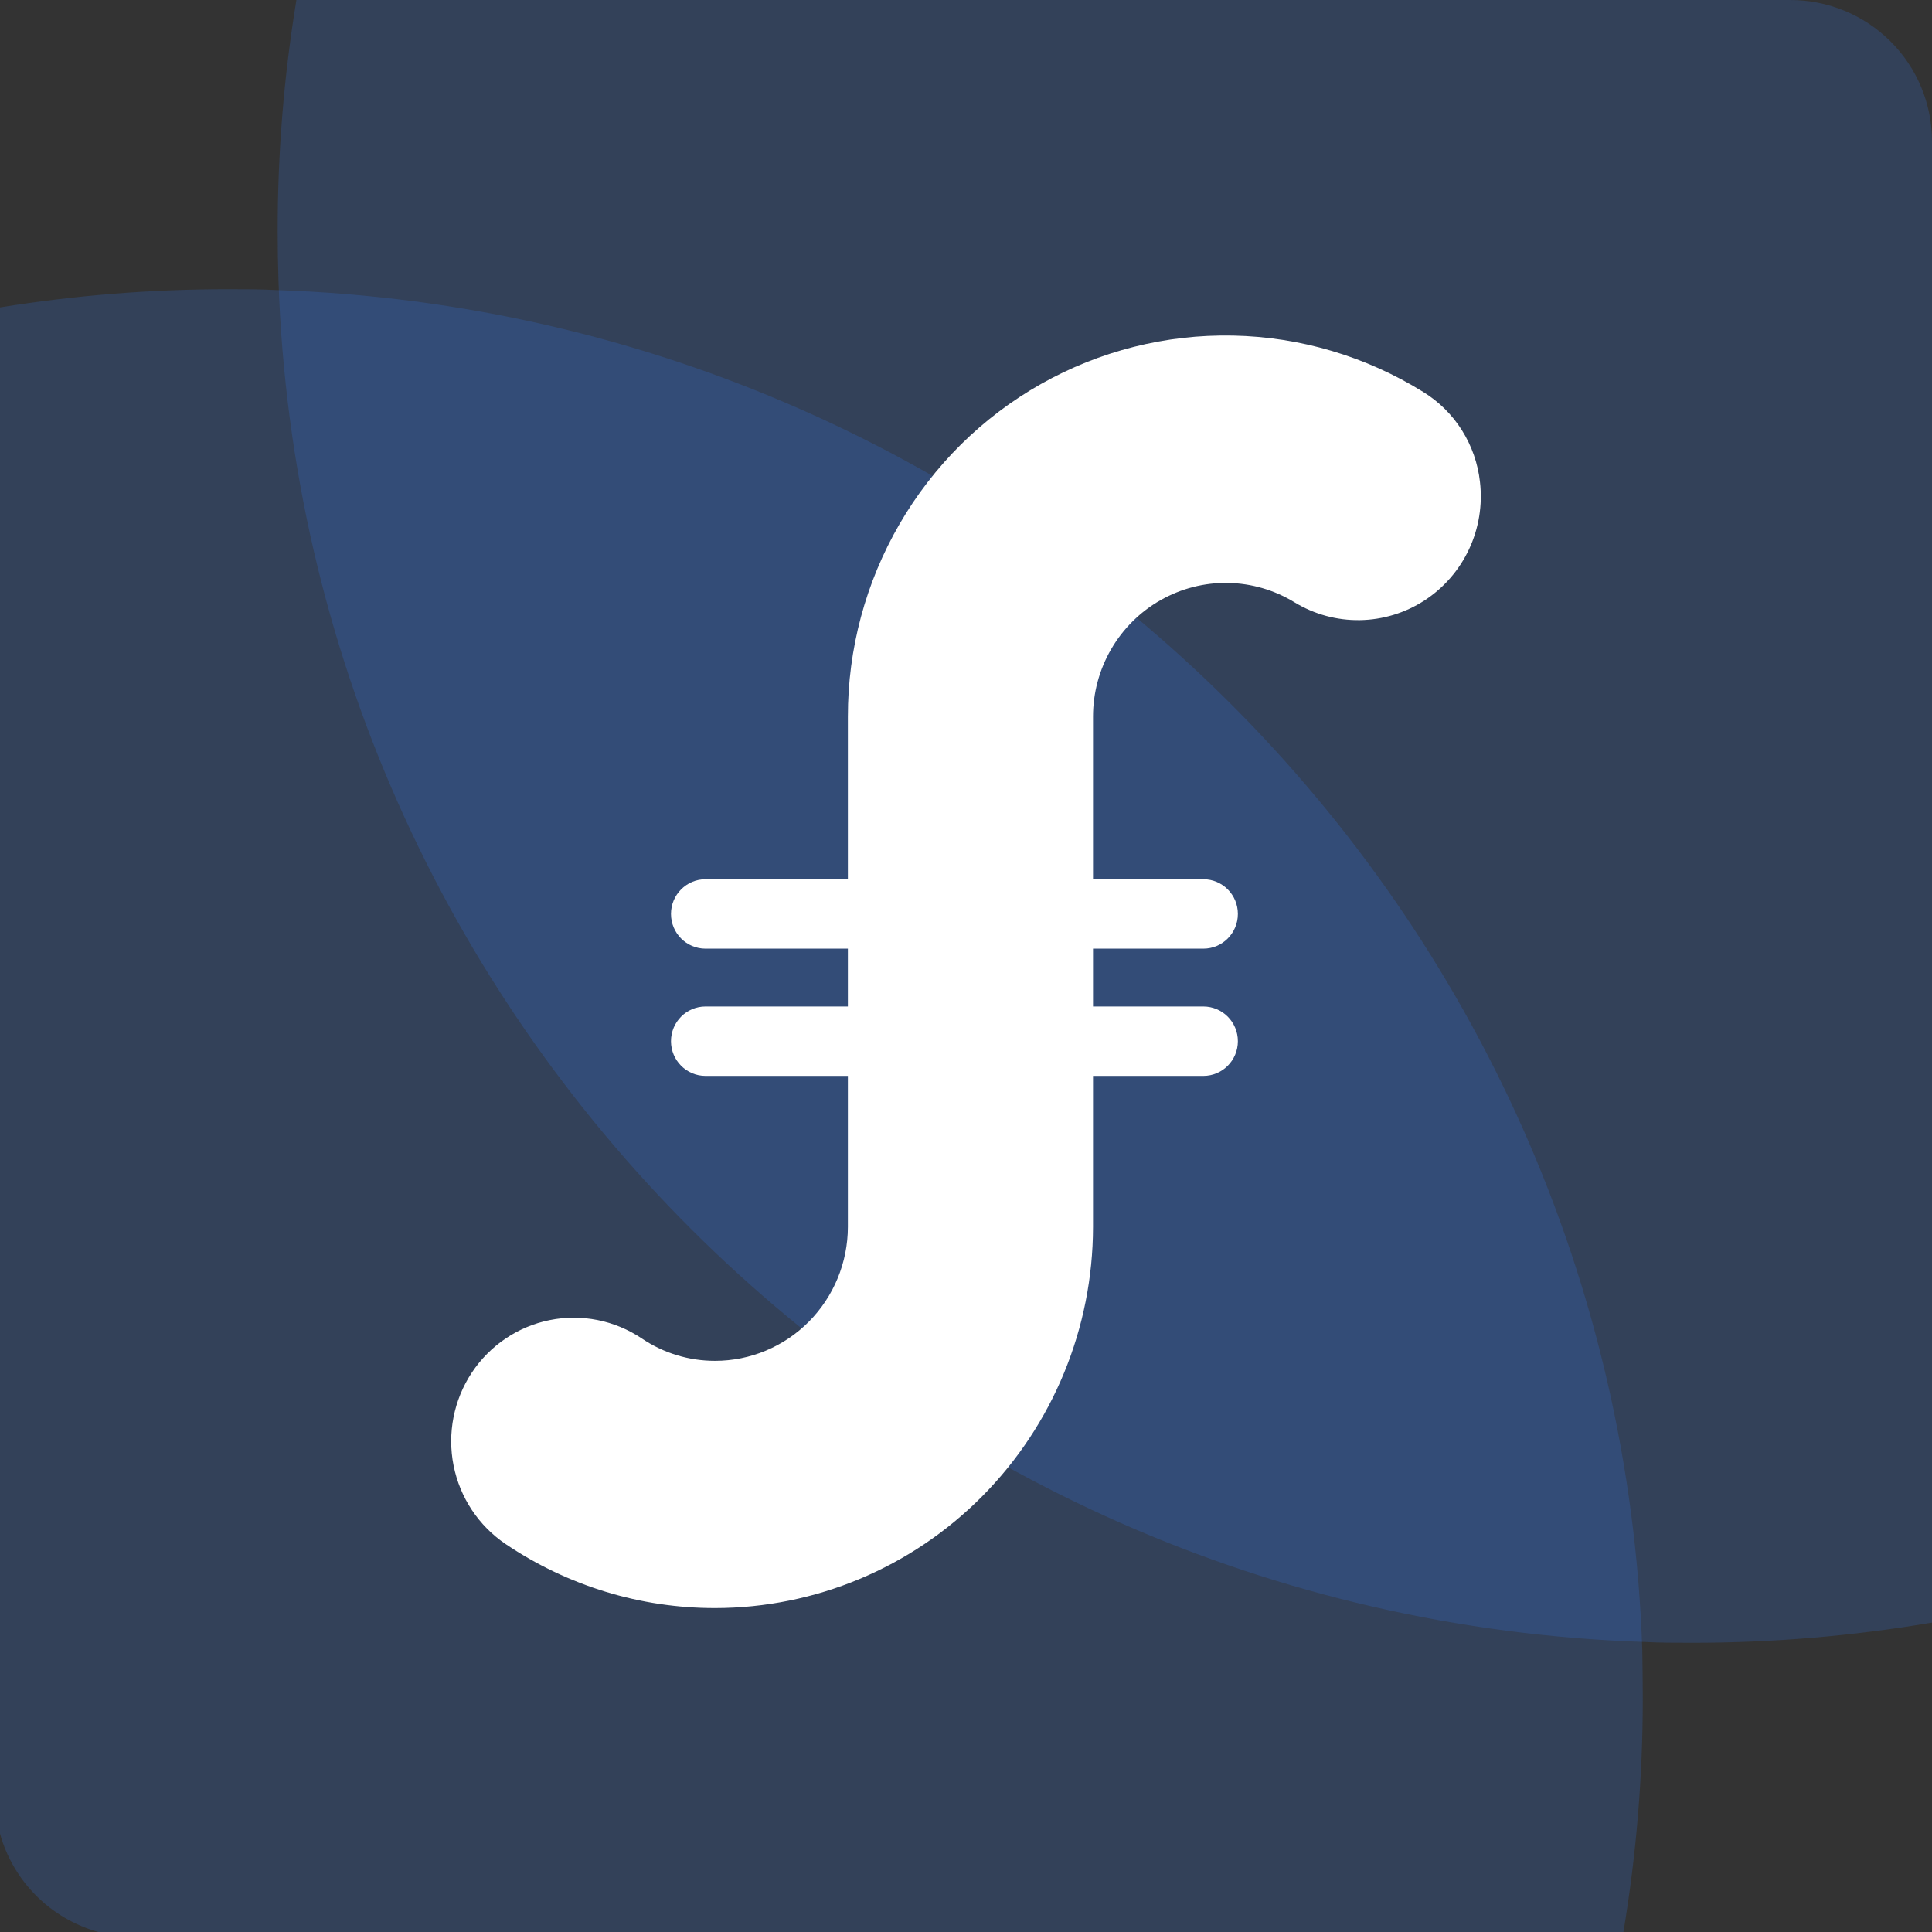 <svg width="43" height="43" viewBox="0 0 43 43" fill="none" xmlns="http://www.w3.org/2000/svg">
<rect x="0" y="0" width="43" height="43" fill="#333333" stroke="none"/>
<path d="M36.563 37.792C36.564 39.537 36.42 41.279 36.132 43H2.188C1.665 42.854 1.188 42.575 0.805 42.192C0.422 41.808 0.144 41.333 0 40.811V6.842C1.679 6.571 3.377 6.436 5.077 6.437C5.437 6.437 5.797 6.437 6.154 6.456C22.692 7.008 36.001 20.255 36.552 36.72C36.557 37.075 36.563 37.441 36.563 37.792Z" fill="#347AF0" fill-opacity="0.2"/>
<path d="M43 3.144V36.114C41.236 36.413 39.45 36.564 37.661 36.563C37.301 36.563 36.941 36.563 36.584 36.544C20.043 35.988 6.746 22.726 6.198 6.243C6.186 5.887 6.18 5.528 6.18 5.169C6.177 3.438 6.316 1.709 6.597 0H39.847C40.683 0 41.485 0.331 42.077 0.921C42.668 1.51 43 2.31 43 3.144Z" fill="#347AF0" fill-opacity="0.2"/>
<path d="M27.212 9.012C25.367 9.014 23.599 9.746 22.294 11.047C20.989 12.348 20.256 14.111 20.253 15.951V27.3C20.252 28.498 19.774 29.646 18.924 30.494C18.075 31.341 16.923 31.818 15.721 31.82C14.829 31.821 13.956 31.557 13.214 31.062C12.981 30.907 12.701 30.838 12.422 30.866C12.143 30.894 11.882 31.018 11.684 31.216C11.557 31.342 11.46 31.496 11.4 31.664C11.34 31.833 11.318 32.012 11.335 32.191C11.353 32.368 11.41 32.54 11.502 32.694C11.595 32.847 11.72 32.978 11.869 33.078C12.917 33.776 14.134 34.176 15.392 34.237C16.651 34.298 17.902 34.017 19.012 33.424C20.122 32.831 21.05 31.948 21.696 30.87C22.342 29.792 22.682 28.559 22.68 27.303V15.954C22.681 14.756 23.159 13.607 24.009 12.76C24.859 11.913 26.011 11.436 27.212 11.434C28.045 11.43 28.862 11.657 29.572 12.091C29.806 12.228 30.079 12.284 30.348 12.249C30.617 12.214 30.867 12.091 31.058 11.898C31.186 11.771 31.284 11.617 31.345 11.447C31.405 11.277 31.426 11.095 31.406 10.916C31.386 10.737 31.325 10.564 31.229 10.412C31.132 10.259 31.003 10.13 30.849 10.035C29.756 9.363 28.496 9.009 27.212 9.012Z" fill="white"/>
<path d="M15.915 35.79C14.256 35.792 12.635 35.296 11.256 34.367C10.655 33.962 10.237 33.333 10.095 32.617C9.953 31.902 10.099 31.159 10.5 30.552C10.902 29.945 11.525 29.524 12.235 29.381C12.944 29.238 13.681 29.385 14.283 29.789C14.766 30.116 15.334 30.289 15.915 30.288C16.699 30.288 17.45 29.973 18.004 29.415C18.558 28.855 18.87 28.098 18.871 27.307V15.952C18.869 14.444 19.266 12.963 20.022 11.661C20.777 10.359 21.863 9.284 23.168 8.547C24.473 7.811 25.95 7.438 27.445 7.469C28.94 7.499 30.4 7.932 31.674 8.722C32.023 8.936 32.318 9.228 32.537 9.575C32.756 9.923 32.894 10.316 32.939 10.725C32.999 11.237 32.915 11.755 32.697 12.222C32.479 12.688 32.136 13.083 31.706 13.363C31.276 13.642 30.778 13.794 30.267 13.802C29.755 13.81 29.252 13.673 28.814 13.407C28.366 13.132 27.854 12.983 27.329 12.974C26.805 12.965 26.288 13.098 25.831 13.357C25.374 13.616 24.994 13.994 24.73 14.45C24.465 14.907 24.326 15.427 24.327 15.955V27.309C24.324 29.558 23.437 31.713 21.86 33.303C20.283 34.894 18.145 35.788 15.915 35.79Z" fill="white"/>
<path d="M26.782 22.401H15.703C15.278 22.401 14.934 22.747 14.934 23.174C14.934 23.6 15.278 23.946 15.703 23.946H26.782C27.207 23.946 27.551 23.6 27.551 23.174C27.551 22.747 27.207 22.401 26.782 22.401Z" fill="white"/>
<path d="M26.782 19.569H15.703C15.278 19.569 14.934 19.915 14.934 20.341C14.934 20.768 15.278 21.114 15.703 21.114H26.782C27.207 21.114 27.551 20.768 27.551 20.341C27.551 19.915 27.207 19.569 26.782 19.569Z" fill="white"/>
</svg>
